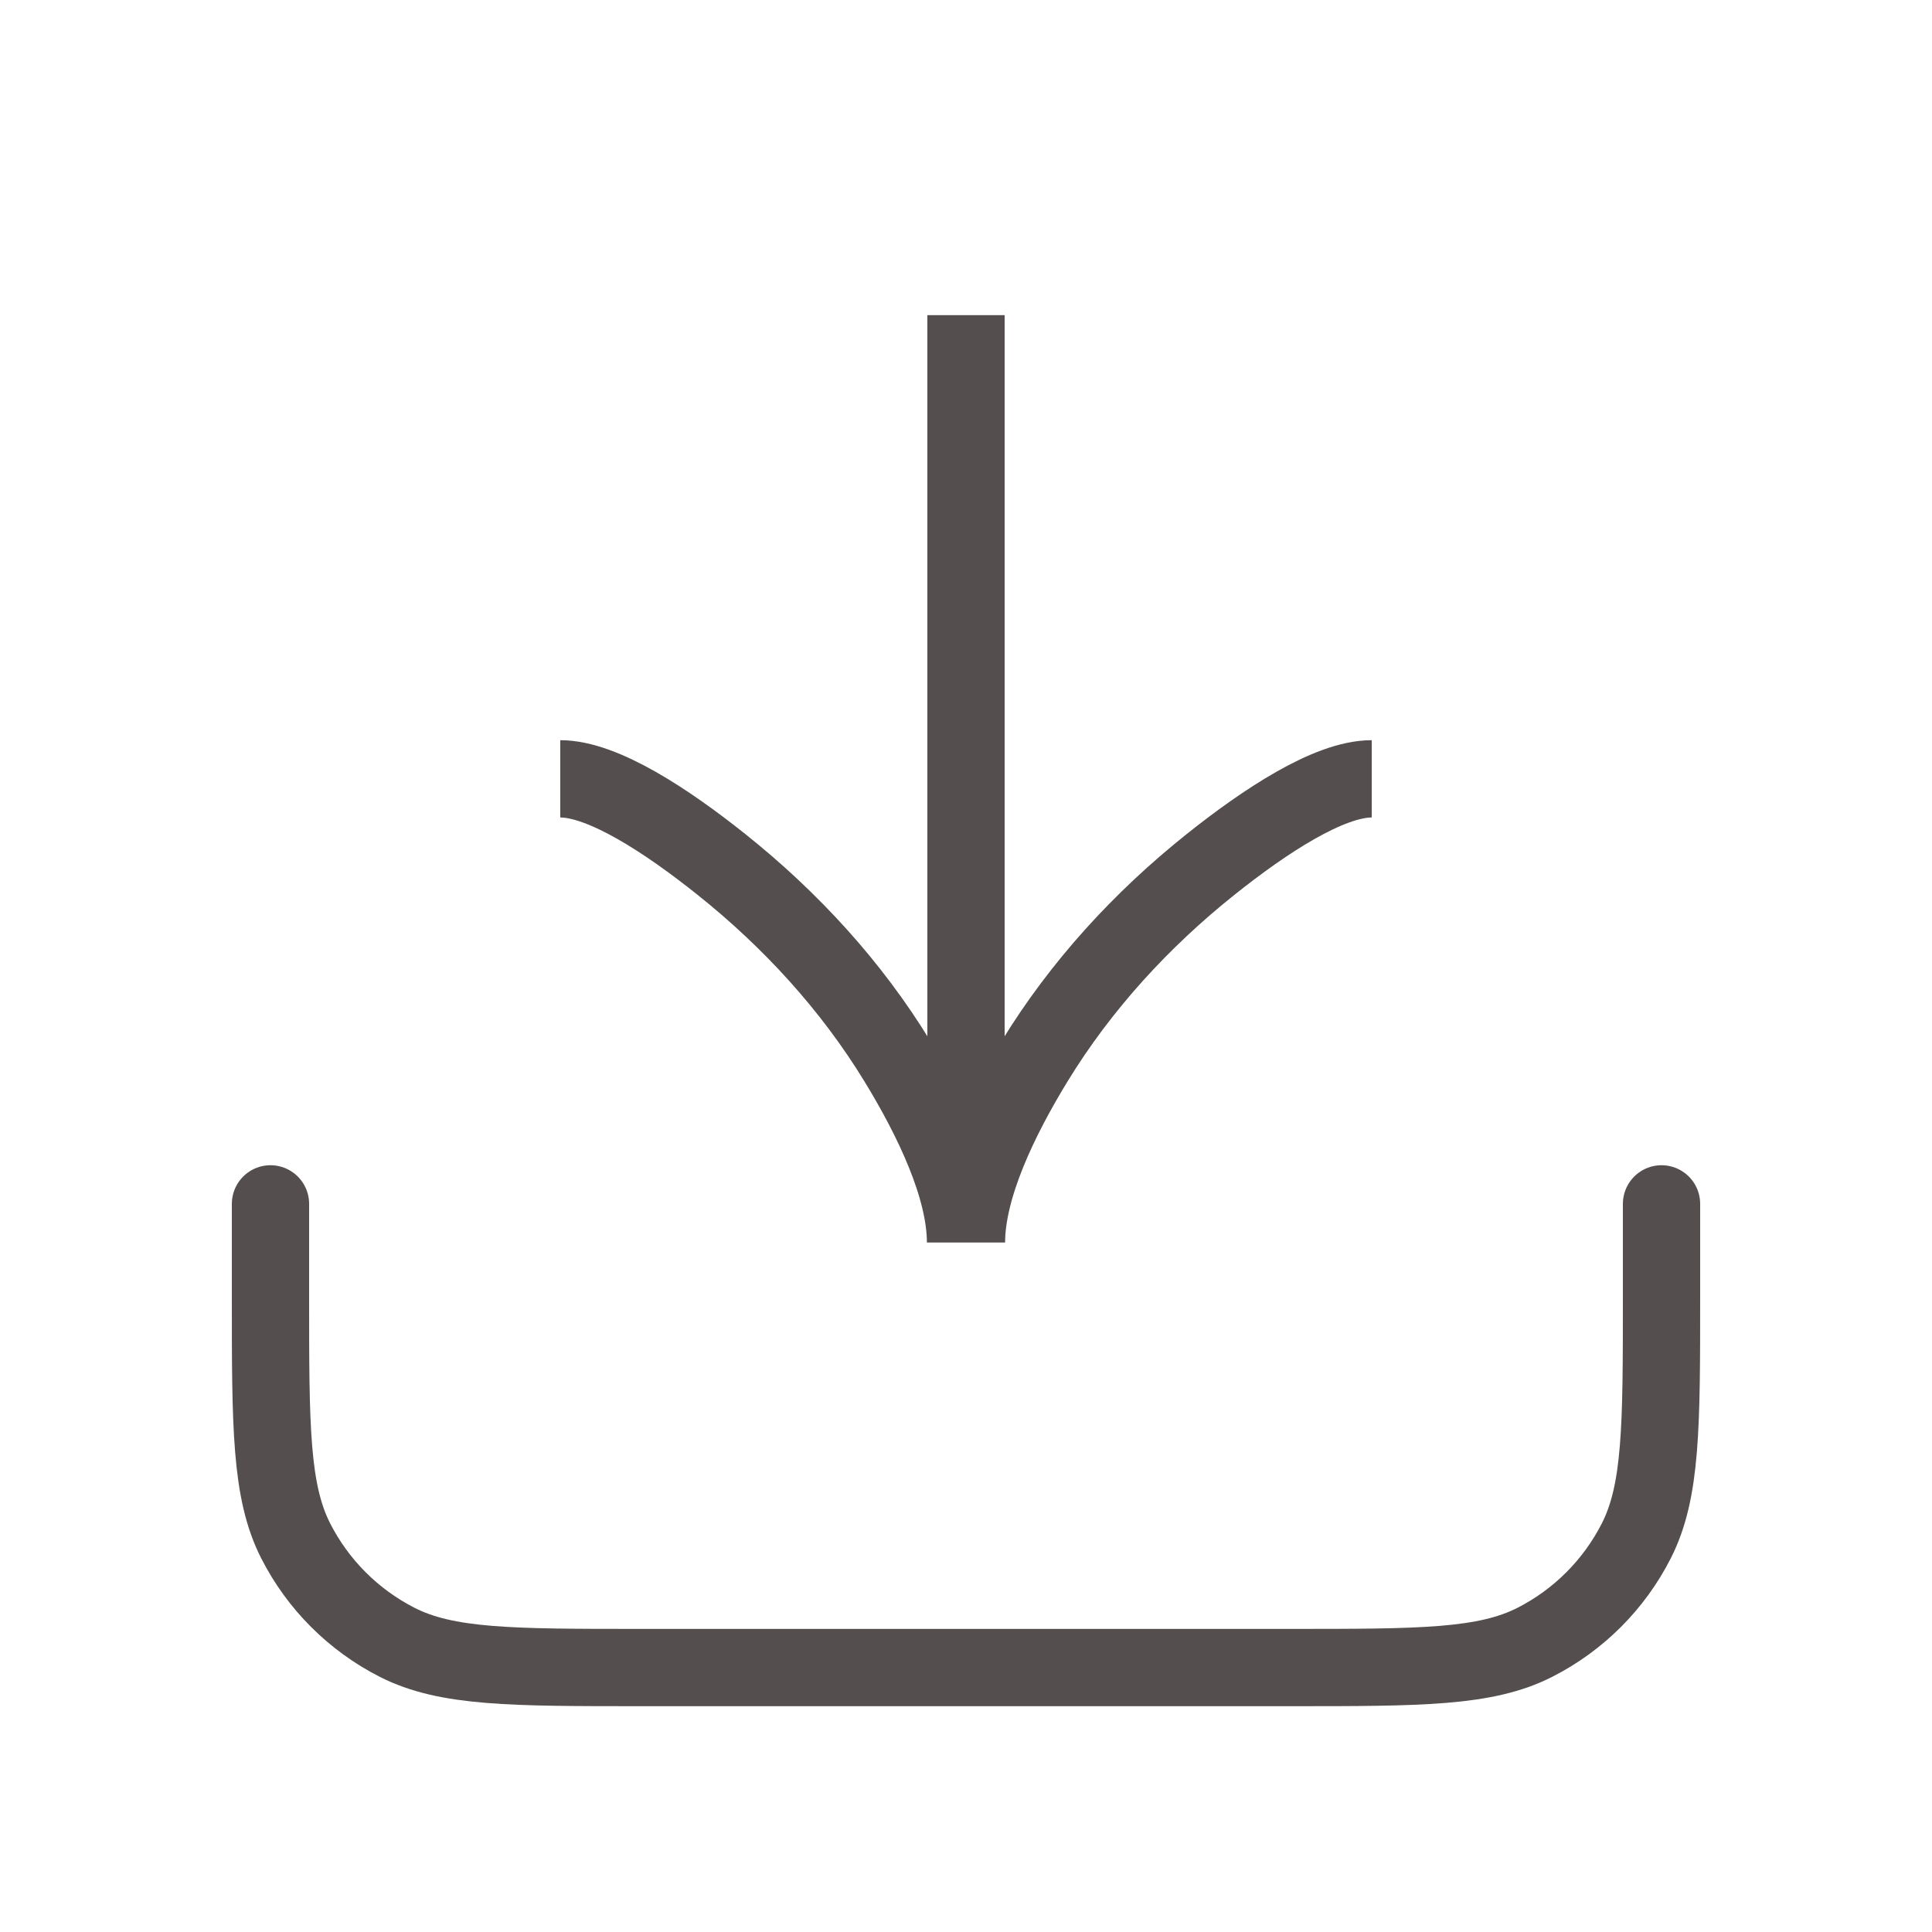 <svg width="25" height="25" viewBox="0 0 25 25" fill="none" xmlns="http://www.w3.org/2000/svg">
<path d="M21.5 15.578V16.778C21.5 18.458 21.5 19.298 21.173 19.94C20.885 20.505 20.427 20.963 19.862 21.251C19.22 21.578 18.38 21.578 16.7 21.578H12.5H8.3C6.62 21.578 5.78 21.578 5.138 21.251C4.574 20.963 4.115 20.505 3.827 19.94C3.5 19.298 3.5 18.458 3.5 16.778V15.578" stroke="#544E4E" stroke-linecap="round" stroke-linejoin="round"/>
<g clip-path="url(#clip0_124_5227)">
<path d="M7.25 10.078C7.805 10.078 8.636 10.628 9.333 11.184C10.231 11.9 11.016 12.755 11.614 13.735C12.063 14.47 12.494 15.361 12.494 16.078M17.75 10.078C17.195 10.078 16.364 10.628 15.667 11.184C14.769 11.9 13.985 12.755 13.386 13.735C12.937 14.47 12.506 15.361 12.506 16.078M12.5 16.078V4.078" stroke="#544E4E"/>
</g>
<defs>
<clipPath id="clip0_124_5227">
<rect width="12" height="12" fill="white" transform="translate(6.5 4.078)"/>
</clipPath>
</defs>
</svg>
